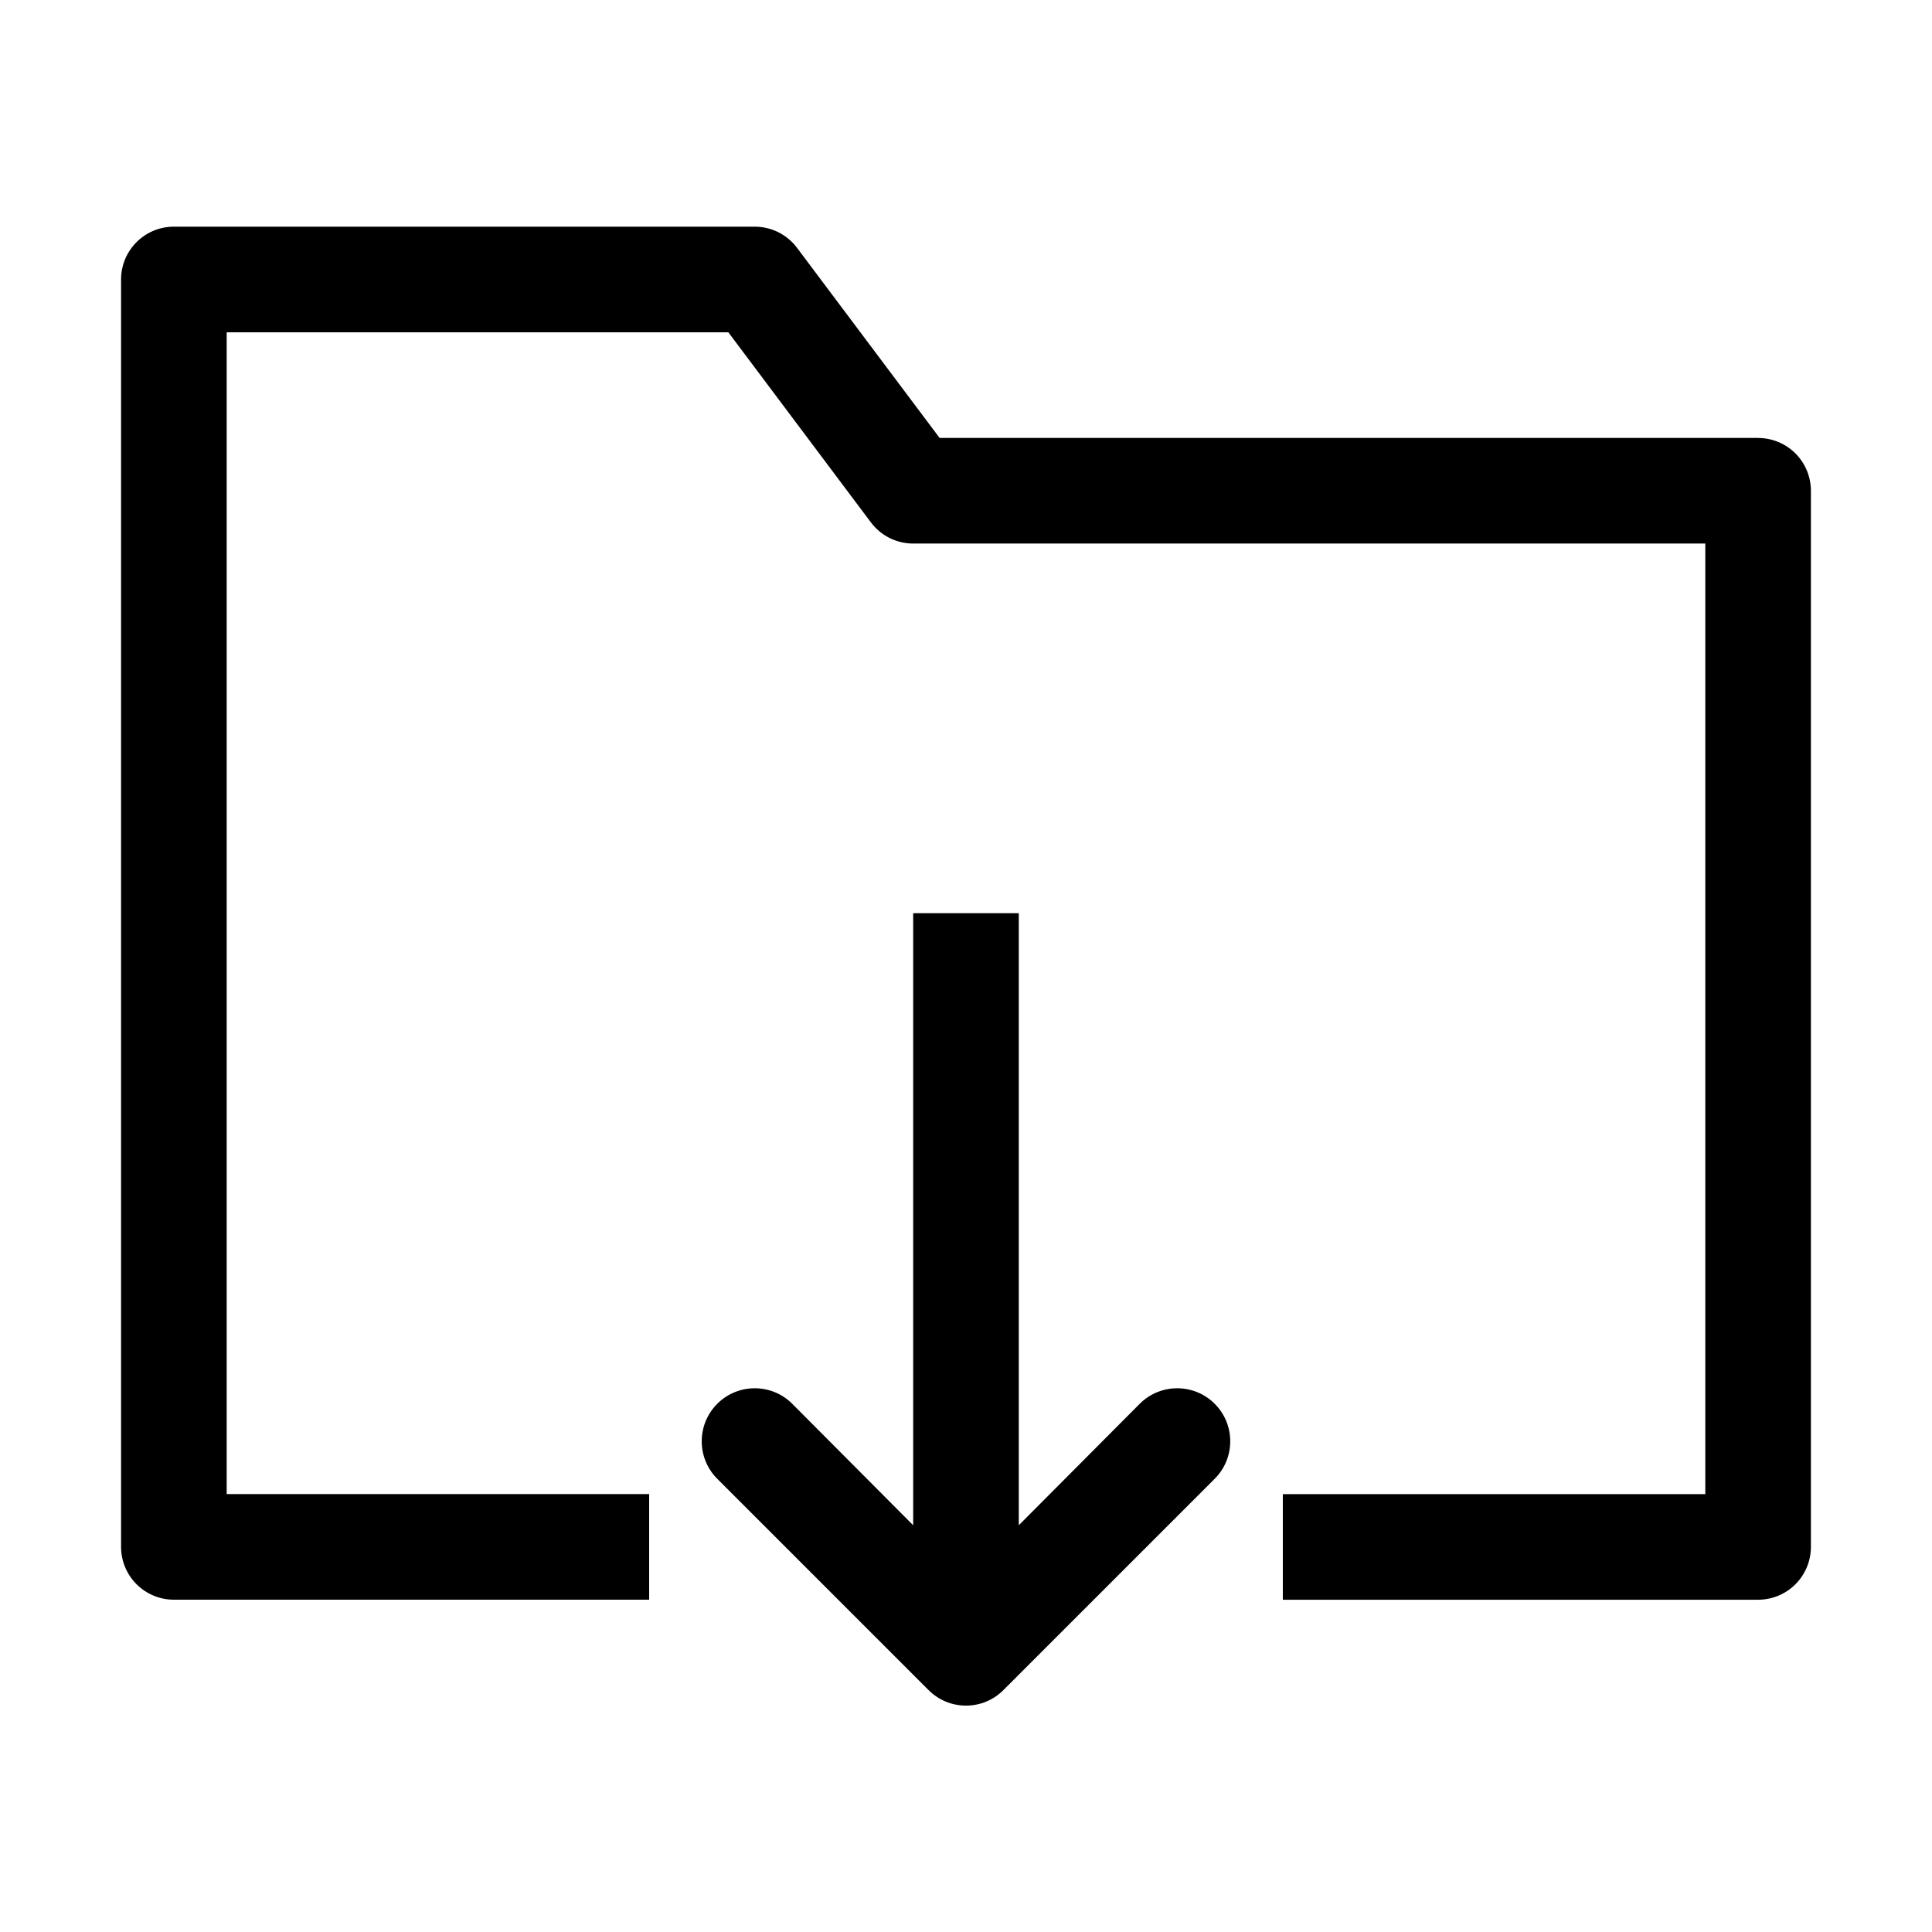 <?xml version="1.0" encoding="UTF-8"?>
<!-- Uploaded to: ICON Repo, www.iconrepo.com, Generator: ICON Repo Mixer Tools -->
<svg fill="#000000" width="800px" height="800px" version="1.1" viewBox="144 144 512 512" xmlns="http://www.w3.org/2000/svg">
 <g>
  <path d="m609.92 260.05h-216.92l-37.785-50.379c-2.641-3.523-6.789-5.598-11.195-5.598h-153.94c-7.731 0-13.996 6.266-13.996 13.992v335.88c0 3.711 1.477 7.269 4.102 9.895 2.621 2.625 6.184 4.098 9.895 4.098h125.95v-27.988h-111.96v-307.88h132.95l37.785 50.383v-0.004c2.641 3.527 6.789 5.598 11.195 5.598h209.92v251.91h-111.96v27.988h125.95c3.711 0 7.273-1.473 9.898-4.098 2.621-2.625 4.098-6.184 4.098-9.895v-279.89c0-3.711-1.477-7.273-4.098-9.898-2.625-2.621-6.188-4.098-9.898-4.098z"/>
  <path d="m446.04 516.02-32.051 32.188v-162.2h-27.988v162.2l-32.047-32.188c-5.488-5.488-14.387-5.488-19.875 0-5.484 5.488-5.484 14.383 0 19.871l55.98 55.98c2.629 2.648 6.203 4.137 9.938 4.137 3.731 0 7.309-1.488 9.934-4.137l55.98-55.98c5.488-5.488 5.488-14.383 0-19.871-5.488-5.488-14.387-5.488-19.871 0z"/>
 </g>
</svg>
